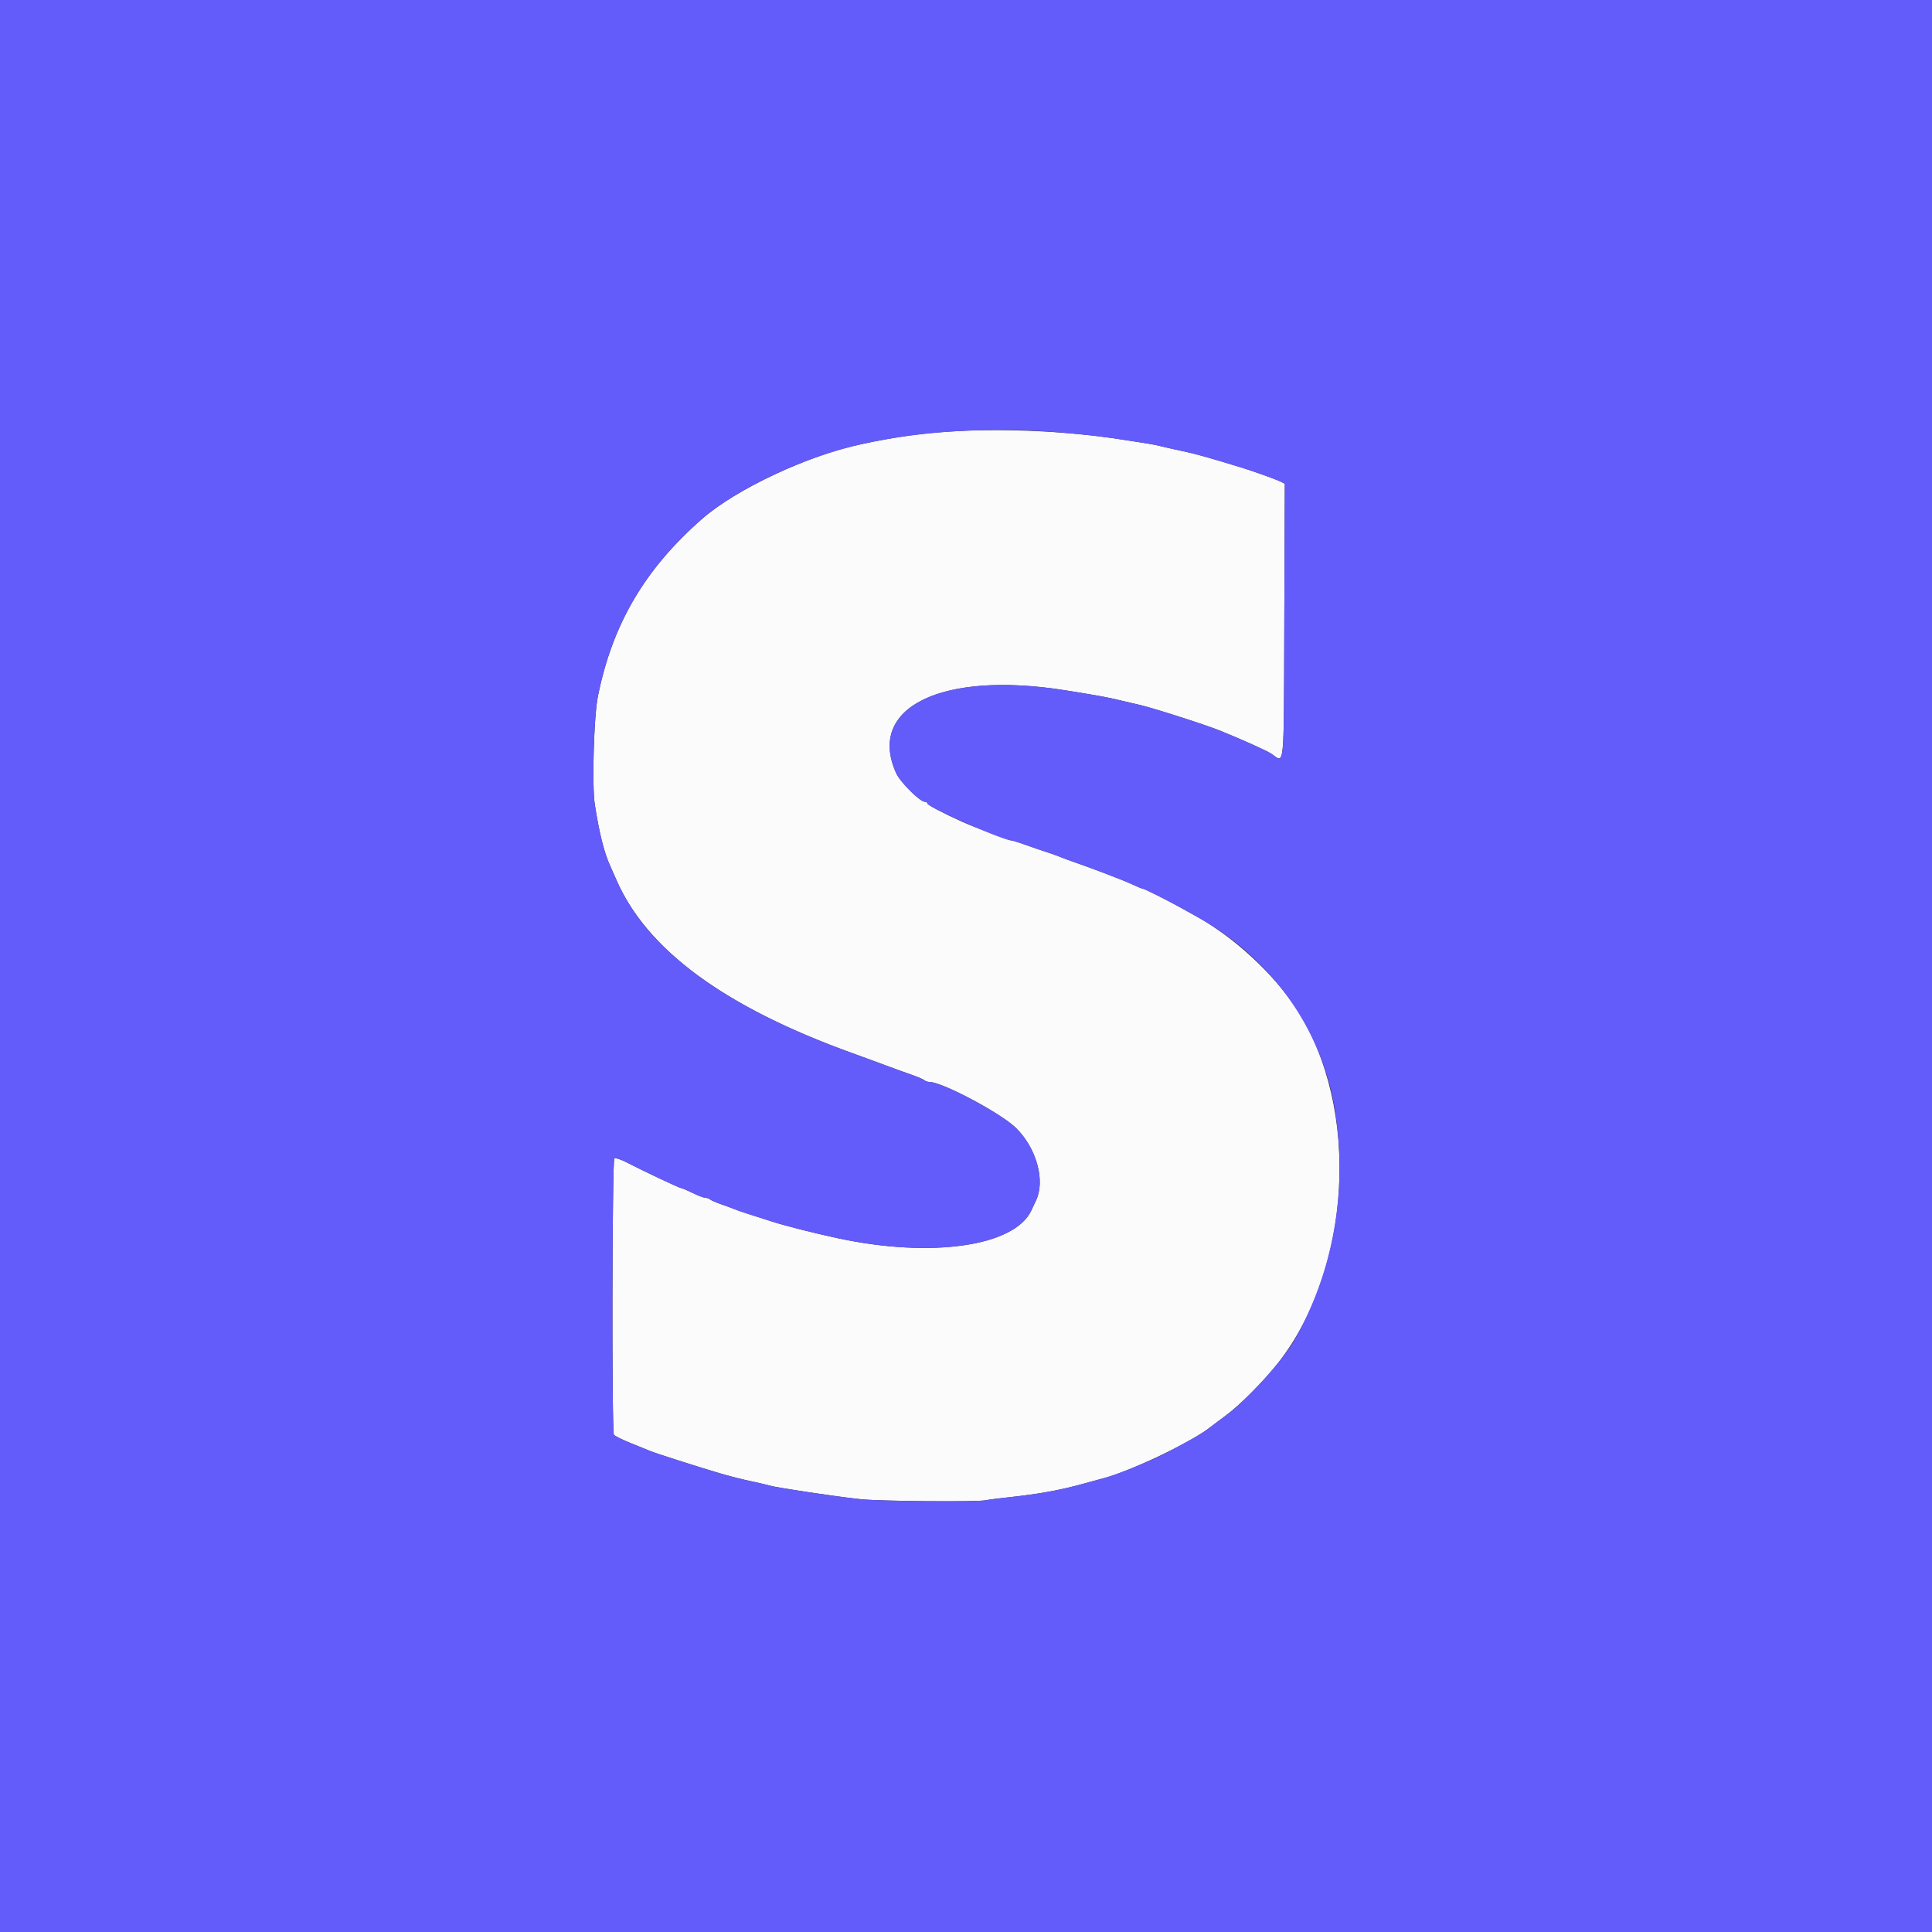<svg xmlns="http://www.w3.org/2000/svg" width="400" height="400"><rect width="100%" height="100%" fill="#333333" stroke="none"/><g fill-rule="evenodd"><path d="M198.2 89.258c-7.111.381-12.304 1.087-20 2.721-10.956 2.326-25.82 9.312-32.8 15.415-11.906 10.412-18.615 21.836-21.618 36.81-.834 4.162-1.238 18.544-.628 22.396.971 6.135 1.931 9.93 3.238 12.8.2.44.758 1.7 1.239 2.8 6.342 14.503 22.415 26.307 48.769 35.815 2.31.834 5.46 1.989 7 2.568s3.88 1.427 5.2 1.884c1.32.458 2.571.989 2.78 1.182.209.193.659.35 1 .35 2.677-.005 14.975 6.537 18.031 9.592 4.214 4.212 6.023 10.824 4.089 14.944l-.973 2.075c-3.476 7.423-20.604 9.903-39.927 5.781-4.764-1.016-10.893-2.563-13.6-3.432-1.65-.529-3.9-1.247-5-1.595-1.1-.347-2.36-.783-2.8-.967-.44-.184-1.7-.649-2.8-1.032-1.1-.383-2.171-.847-2.38-1.031-.209-.184-.659-.34-1-.347-.341-.006-1.52-.455-2.62-.996-1.1-.541-2.143-.985-2.318-.987-.352-.004-7.58-3.408-11.182-5.265-1.265-.652-2.48-1.075-2.7-.939-.468.289-.561 56.535-.094 57.25.162.248 1.734 1.029 3.494 1.735 1.76.706 3.56 1.438 4 1.627.96.412 9.455 3.132 14.2 4.547 1.87.558 4.75 1.299 6.4 1.647 1.65.348 3.54.787 4.2.976 1.612.461 13.814 2.286 18.819 2.814 4.023.425 24.222.59 25.894.212.488-.11 2.597-.384 4.687-.608 6.372-.685 10.694-1.475 15.8-2.891 1.54-.427 3.34-.918 4-1.092 5.427-1.424 17.872-7.356 21.752-10.368.743-.577 2.269-1.723 3.391-2.546 2.931-2.152 7.948-7.191 10.856-10.903 15.322-19.56 17.08-52.821 3.87-73.254-4.67-7.225-12.887-14.841-20.669-19.159l-3.082-1.717c-2.947-1.645-7.779-4.07-8.11-4.07-.142 0-1.191-.433-2.333-.963-1.808-.838-8.001-3.201-12.275-4.683-.77-.267-1.94-.705-2.6-.974-.66-.268-1.92-.716-2.8-.994-.88-.279-2.774-.929-4.208-1.446-1.435-.517-2.795-.94-3.023-.94-.441 0-7.823-2.804-10.169-3.862-3.953-1.784-7.2-3.497-7.2-3.799 0-.186-.234-.339-.52-.339-1.003 0-5.091-4.068-5.922-5.892-6.213-13.638 9.369-21.278 35.042-17.182 6.793 1.084 8.708 1.435 11.4 2.089 1.43.347 3.05.725 3.6.84 2.499.522 13.842 4.138 16.993 5.418 4.731 1.92 9.68 4.146 10.614 4.773 2.813 1.889 2.581 4.257 2.696-27.477l.102-28.431-.902-.437c-1.105-.534-5.787-2.203-8.503-3.03-6.673-2.032-9.12-2.712-11.8-3.283-1.65-.351-3.63-.797-4.4-.992-.77-.195-2.12-.464-3-.598-.88-.133-3.31-.51-5.4-.836-10.426-1.626-23.219-2.271-33.8-1.704" fill="#fbfbfb"/><path d="M0 200v200h400V0H0v200M217.8 89.405c5.131.385 10.36.958 14.2 1.557 2.09.326 4.52.703 5.4.836.88.134 2.23.403 3 .598.77.195 2.75.641 4.4.992 2.68.571 5.127 1.251 11.8 3.283 2.716.827 7.398 2.496 8.503 3.03l.902.437-.102 28.431c-.115 31.734.117 29.366-2.696 27.477-.934-.627-5.883-2.853-10.614-4.773-3.151-1.28-14.494-4.896-16.993-5.418-.55-.115-2.17-.493-3.6-.84-2.692-.654-4.607-1.005-11.4-2.089-25.673-4.096-41.255 3.544-35.042 17.182.831 1.824 4.919 5.892 5.922 5.892.286 0 .52.153.52.339 0 .736 15.7 7.661 17.369 7.661.228 0 1.588.423 3.023.94 1.434.517 3.328 1.167 4.208 1.446.88.278 2.14.726 2.8.994.66.269 1.83.707 2.6.974 4.274 1.482 10.467 3.845 12.275 4.683 1.142.53 2.191.963 2.333.963.331 0 5.163 2.425 8.11 4.07l3.082 1.717c15.489 8.594 26.041 23.48 28.646 40.413 2.537 16.492-.439 33.158-8.43 47.2-2.466 4.333-9.845 12.451-14.273 15.703a193.156 193.156 0 00-3.391 2.546c-1.364 1.059-2.711 1.842-8.552 4.973-3.02 1.619-10.571 4.705-13.2 5.395-.66.174-2.46.665-4 1.092-5.106 1.416-9.428 2.206-15.8 2.891-2.09.224-4.199.498-4.687.608-1.672.378-21.871.213-25.894-.212-5.005-.528-17.207-2.353-18.819-2.814-.66-.189-2.55-.628-4.2-.976-1.65-.348-4.53-1.089-6.4-1.647-4.745-1.415-13.24-4.135-14.2-4.547-.44-.189-2.24-.921-4-1.627-1.76-.706-3.332-1.487-3.494-1.735-.467-.715-.374-56.961.094-57.25.22-.136 1.435.287 2.7.939 3.602 1.857 10.83 5.261 11.182 5.265.175.002 1.218.446 2.318.987 1.1.541 2.279.99 2.62.996.341.007.791.163 1 .347.209.184 1.28.648 2.38 1.031 1.1.383 2.36.848 2.8 1.032.44.184 1.7.62 2.8.967 1.1.348 3.35 1.066 5 1.595 2.707.869 8.836 2.416 13.6 3.432 19.323 4.122 36.451 1.642 39.927-5.781l.973-2.075c1.934-4.12.125-10.732-4.089-14.944-3.056-3.055-15.354-9.597-18.031-9.592-.341 0-.791-.157-1-.35-.209-.193-1.46-.724-2.78-1.182-1.32-.457-3.66-1.305-5.2-1.884a713.54 713.54 0 00-7-2.568c-26.354-9.508-42.427-21.312-48.769-35.815-.481-1.1-1.039-2.36-1.239-2.8-1.307-2.87-2.267-6.665-3.238-12.8-.61-3.852-.206-18.234.628-22.396 3.003-14.974 9.712-26.398 21.618-36.81 5.978-5.227 17.392-11.006 27.8-14.073 12.315-3.63 28.944-5.09 44.6-3.916" fill="#645bfb"/></g></svg>